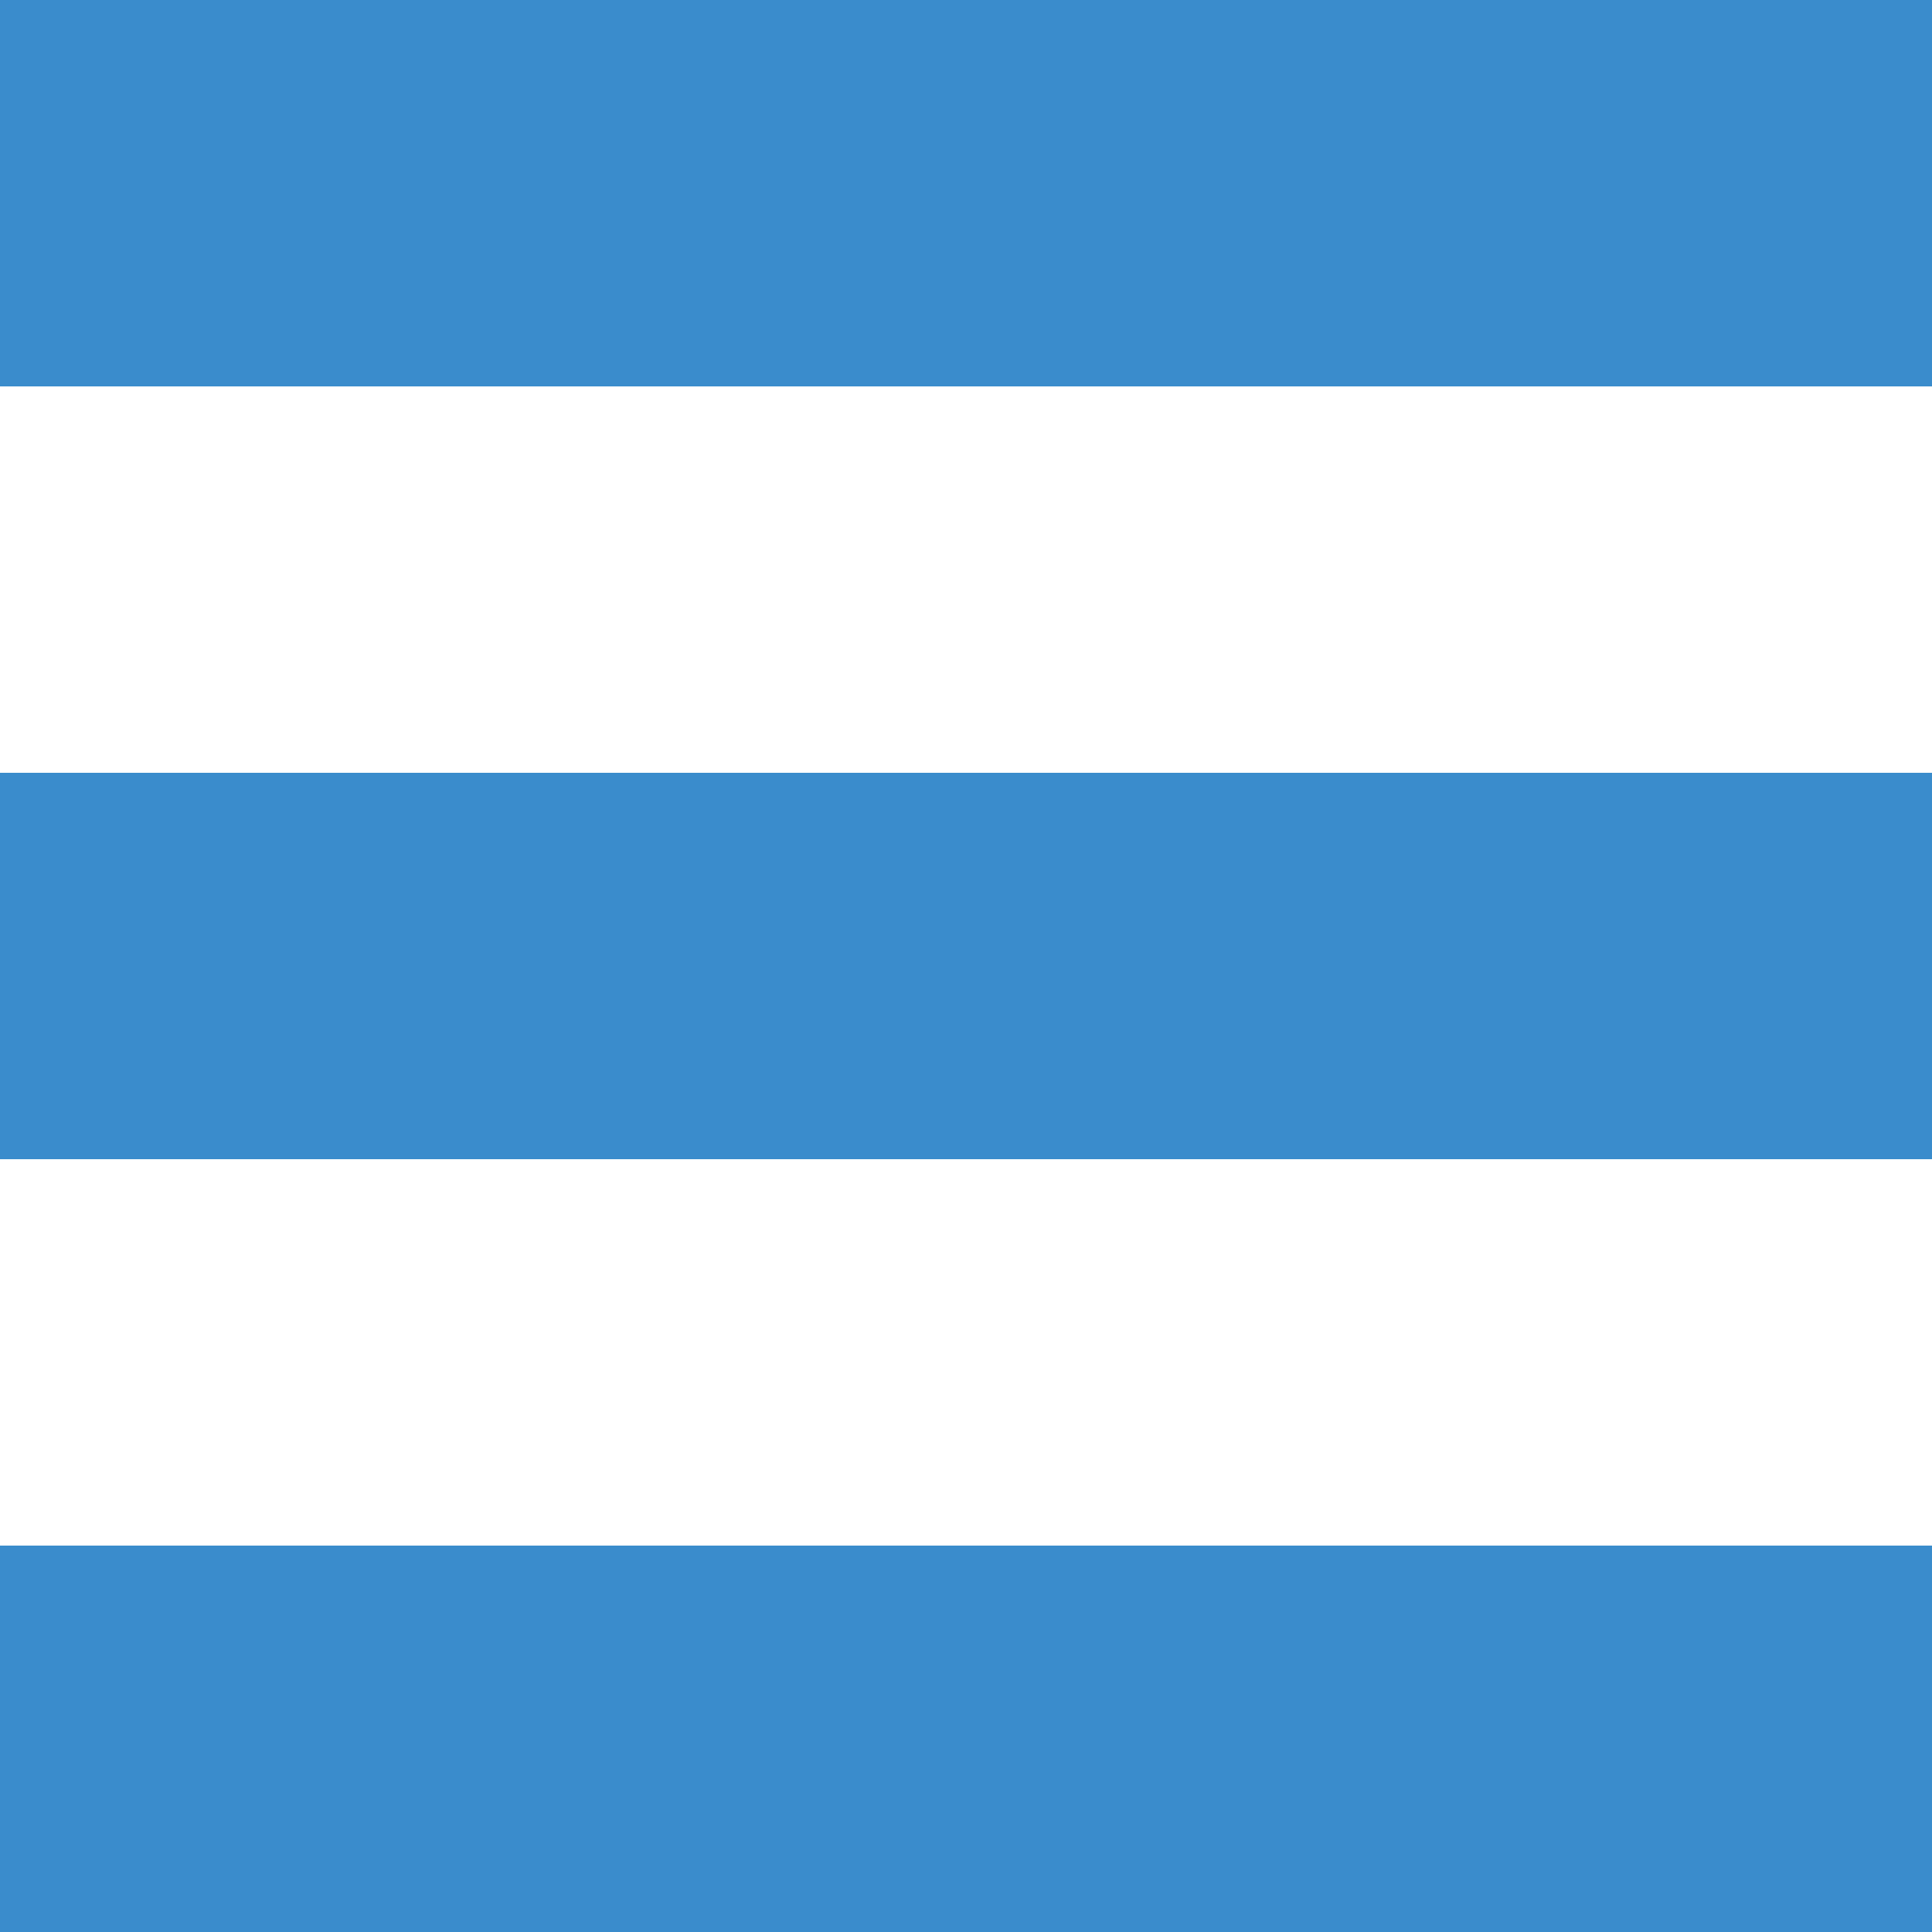 <svg xmlns="http://www.w3.org/2000/svg"  viewBox="0 0 50 50">
  <rect fill="#3a8ccc" class="uabb-hamburger-menu-top" width="50" height="10"></rect>
  <rect fill="#3a8ccc" class="uabb-hamburger-menu-middle" y="20" width="50" height="10"></rect>
  <rect fill="#3a8ccc" class="uabb-hamburger-menu-bottom" y="40" width="50" height="10"></rect>
</svg>
